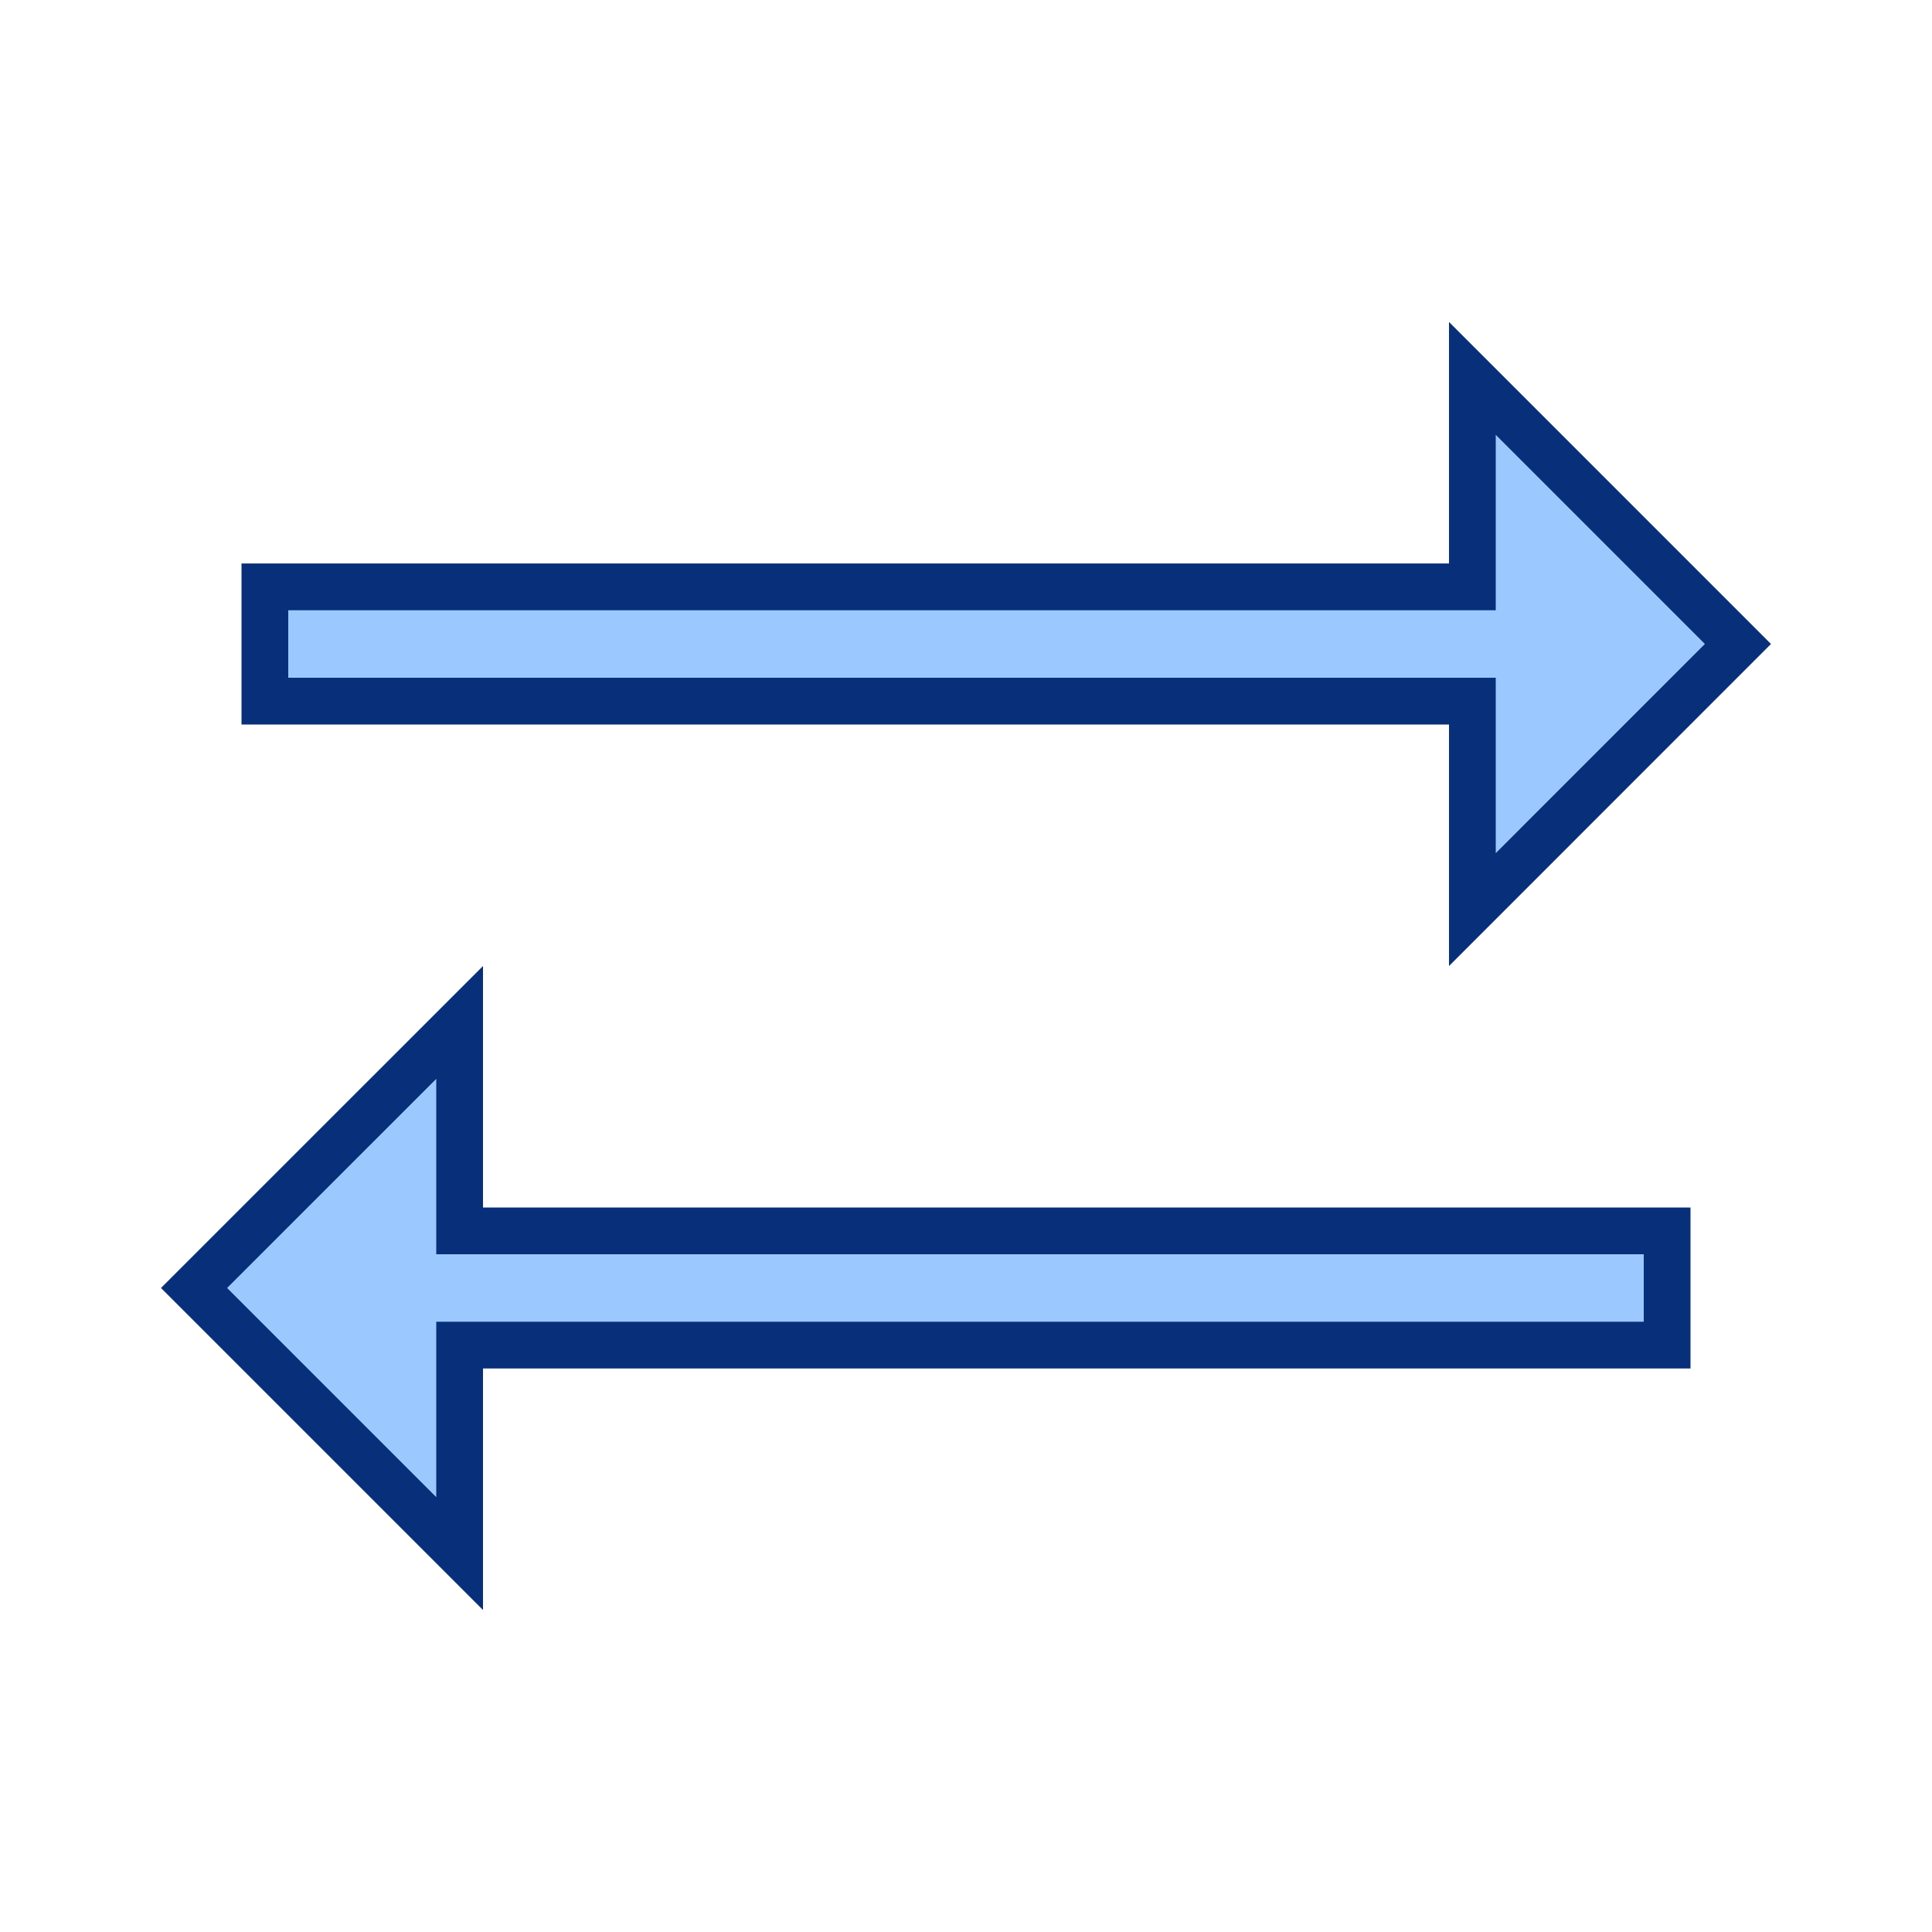 <svg width="62" height="62" viewBox="0 0 62 62" fill="none" xmlns="http://www.w3.org/2000/svg">
<path d="M14.75 39.5H53.5V43.166H14.75V49.856L6.227 41.333L14.75 32.811V39.5ZM55.772 20.666L47.25 29.19V22.5H8.5V18.833H47.25V12.143L55.772 20.666Z" fill="#9BC9FF" stroke="#082F7A" stroke-width="1.5"/>
</svg>
